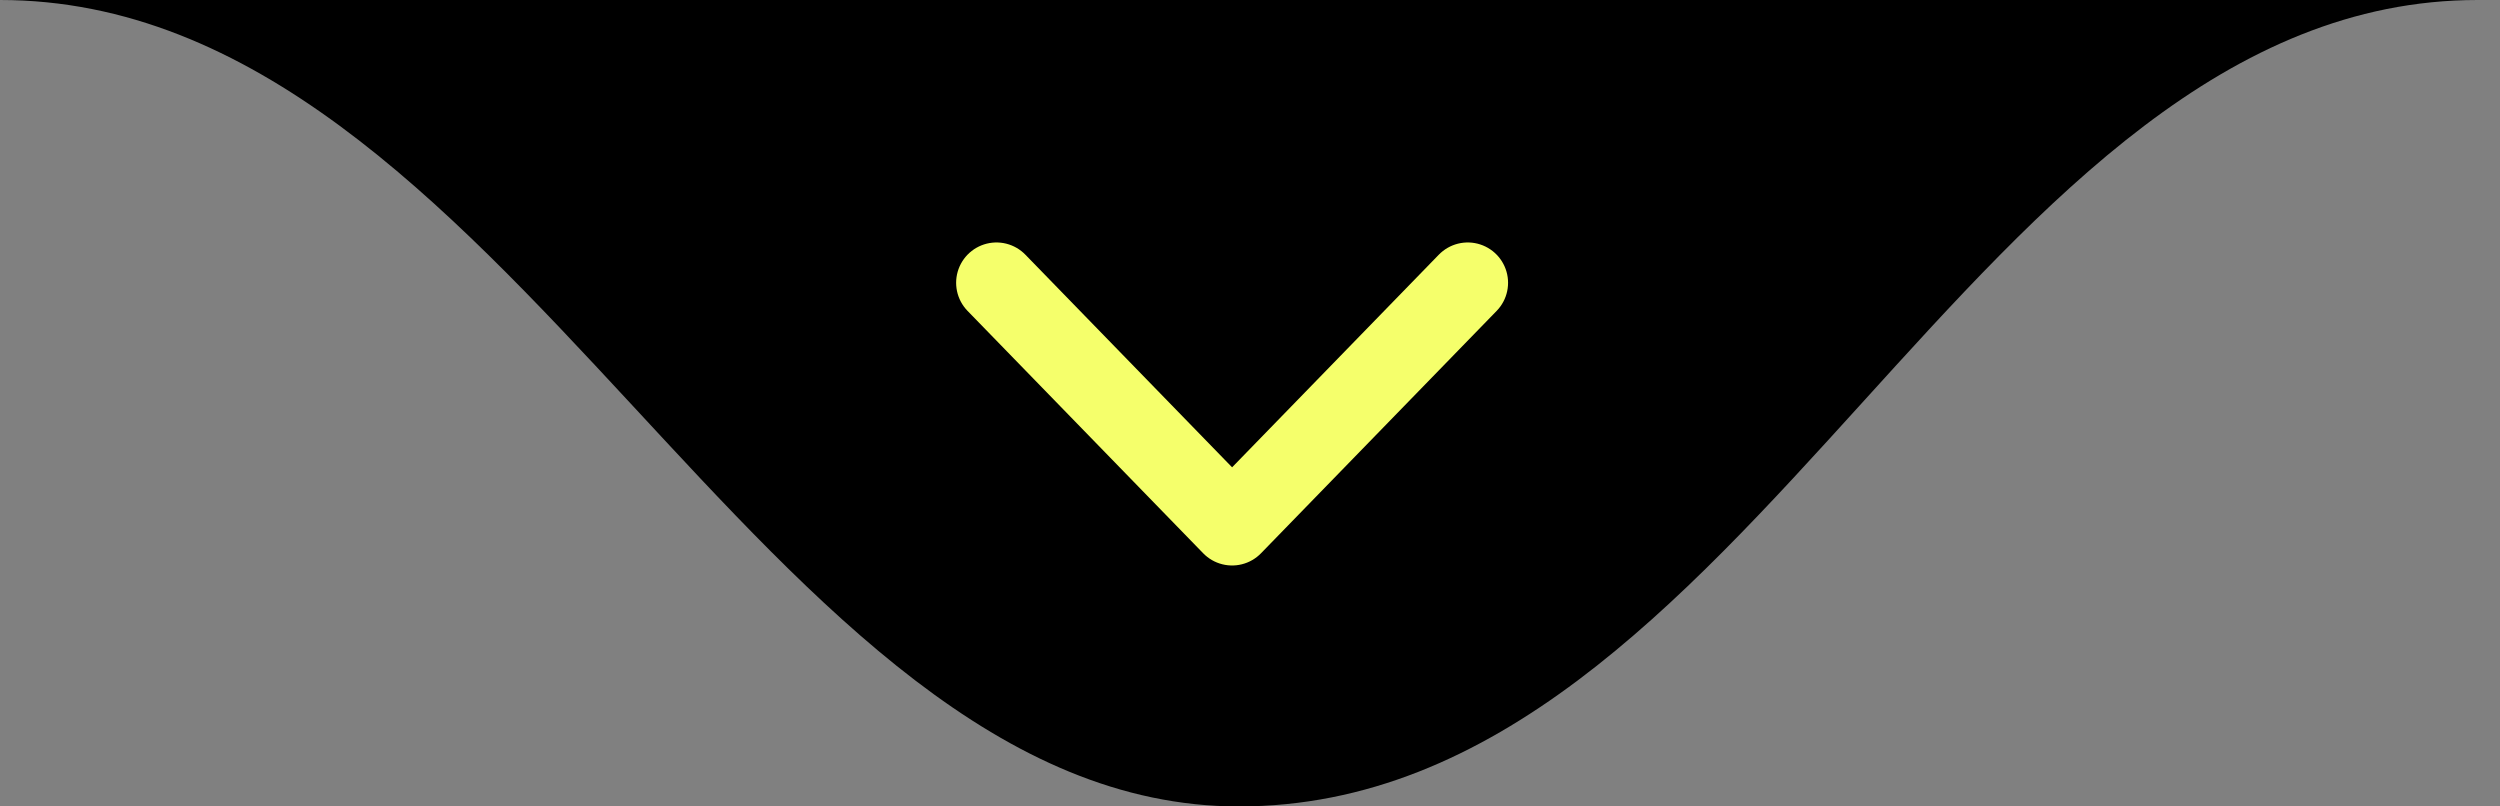 <svg xmlns="http://www.w3.org/2000/svg" width="62" height="20" viewBox="0 0 62 20" fill="none"><rect x="0" y="0" width="62" height="20" fill="#808080" stroke="none"/><path d="M30.723 20C43.422 20 48.977 0 61.447 0L0 0C12.549 0 18.898 20 30.723 20Z" fill="black"></path><path d="M24.712 7.013L30.556 13.024L36.4 7.013" stroke="#F5FF6B" stroke-width="2" stroke-linecap="round" stroke-linejoin="round"></path></svg>